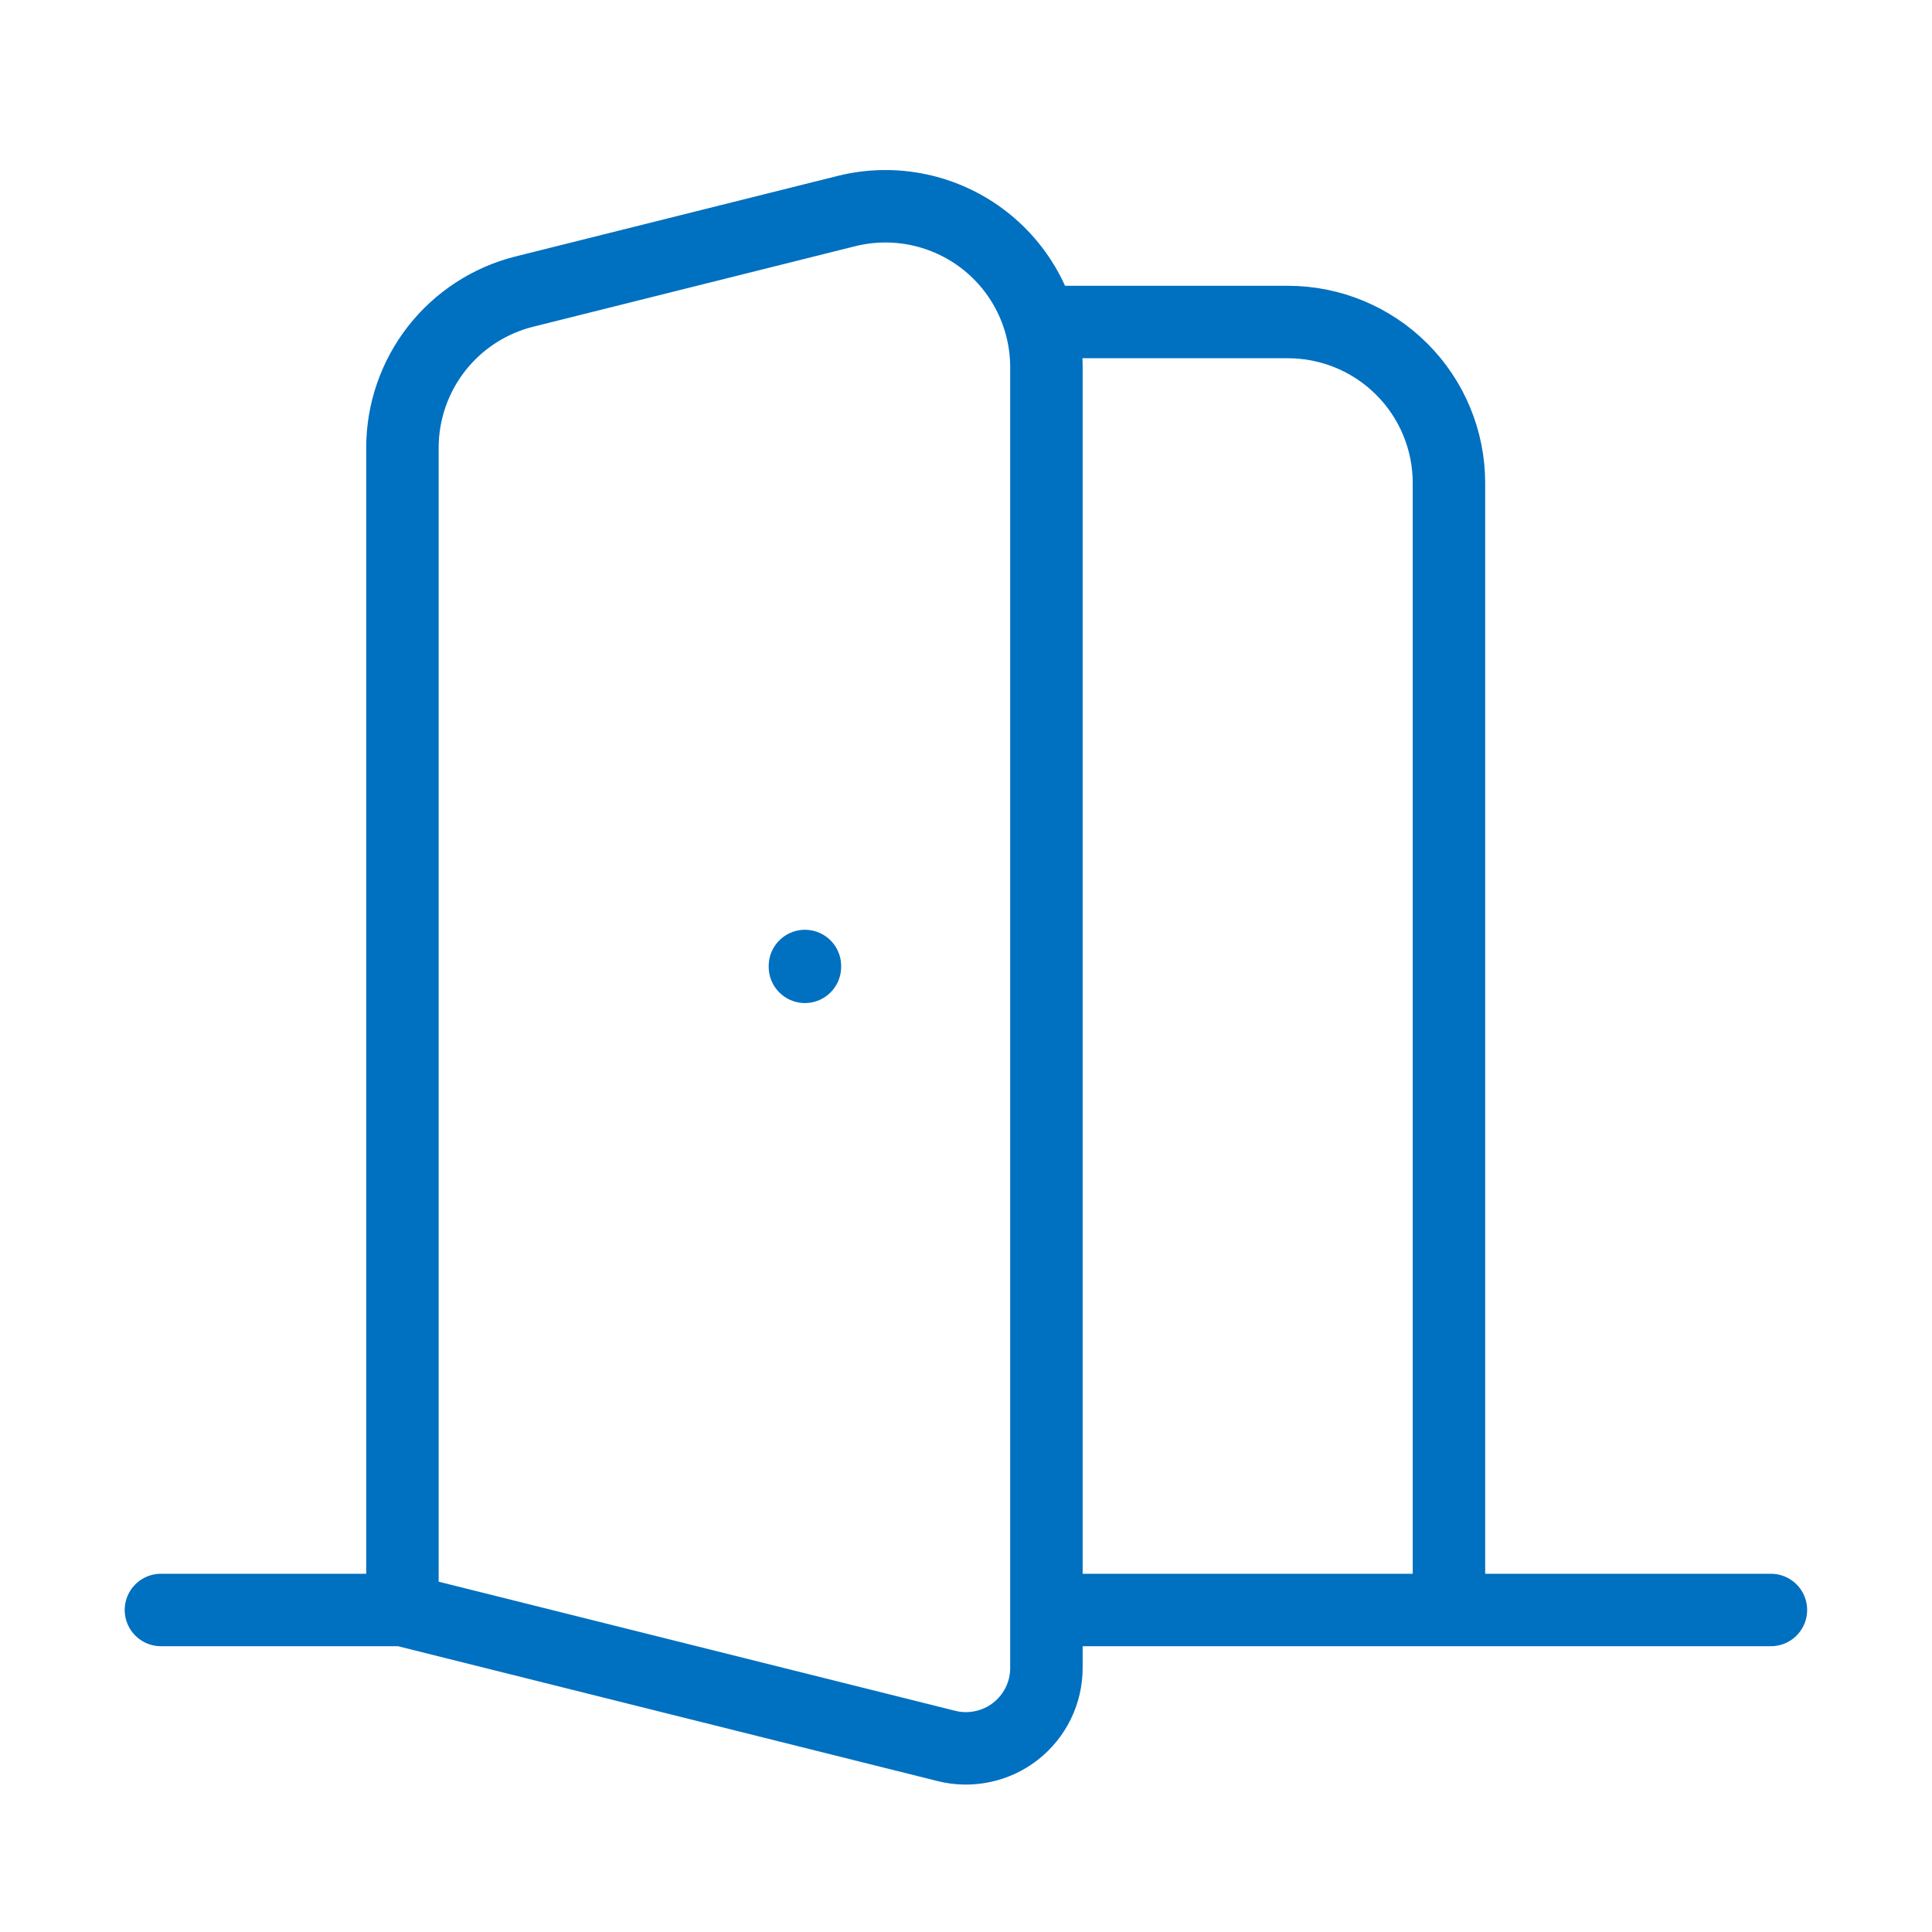 <svg width="40" height="40" viewBox="0 0 40 40" fill="none" xmlns="http://www.w3.org/2000/svg">
<path d="M21.665 6.667H26.665C27.549 6.667 28.397 7.018 29.022 7.643C29.648 8.268 29.999 9.116 29.999 10V33.333M3.332 33.333H8.332M8.332 33.333L19.595 36.148C19.841 36.21 20.097 36.214 20.345 36.161C20.593 36.109 20.825 36.001 21.025 35.845C21.224 35.689 21.386 35.49 21.497 35.262C21.608 35.035 21.665 34.785 21.665 34.532V7.603C21.665 7.097 21.549 6.596 21.327 6.141C21.105 5.686 20.782 5.287 20.383 4.976C19.983 4.664 19.518 4.448 19.023 4.343C18.528 4.238 18.015 4.247 17.524 4.37L10.857 6.037C10.136 6.217 9.496 6.633 9.038 7.219C8.581 7.805 8.332 8.527 8.332 9.27V33.333ZM21.665 33.333H36.665M16.665 20V20.017" stroke="#0070C1" stroke-width="1.5" stroke-linecap="round" stroke-linejoin="round"/>
</svg>

